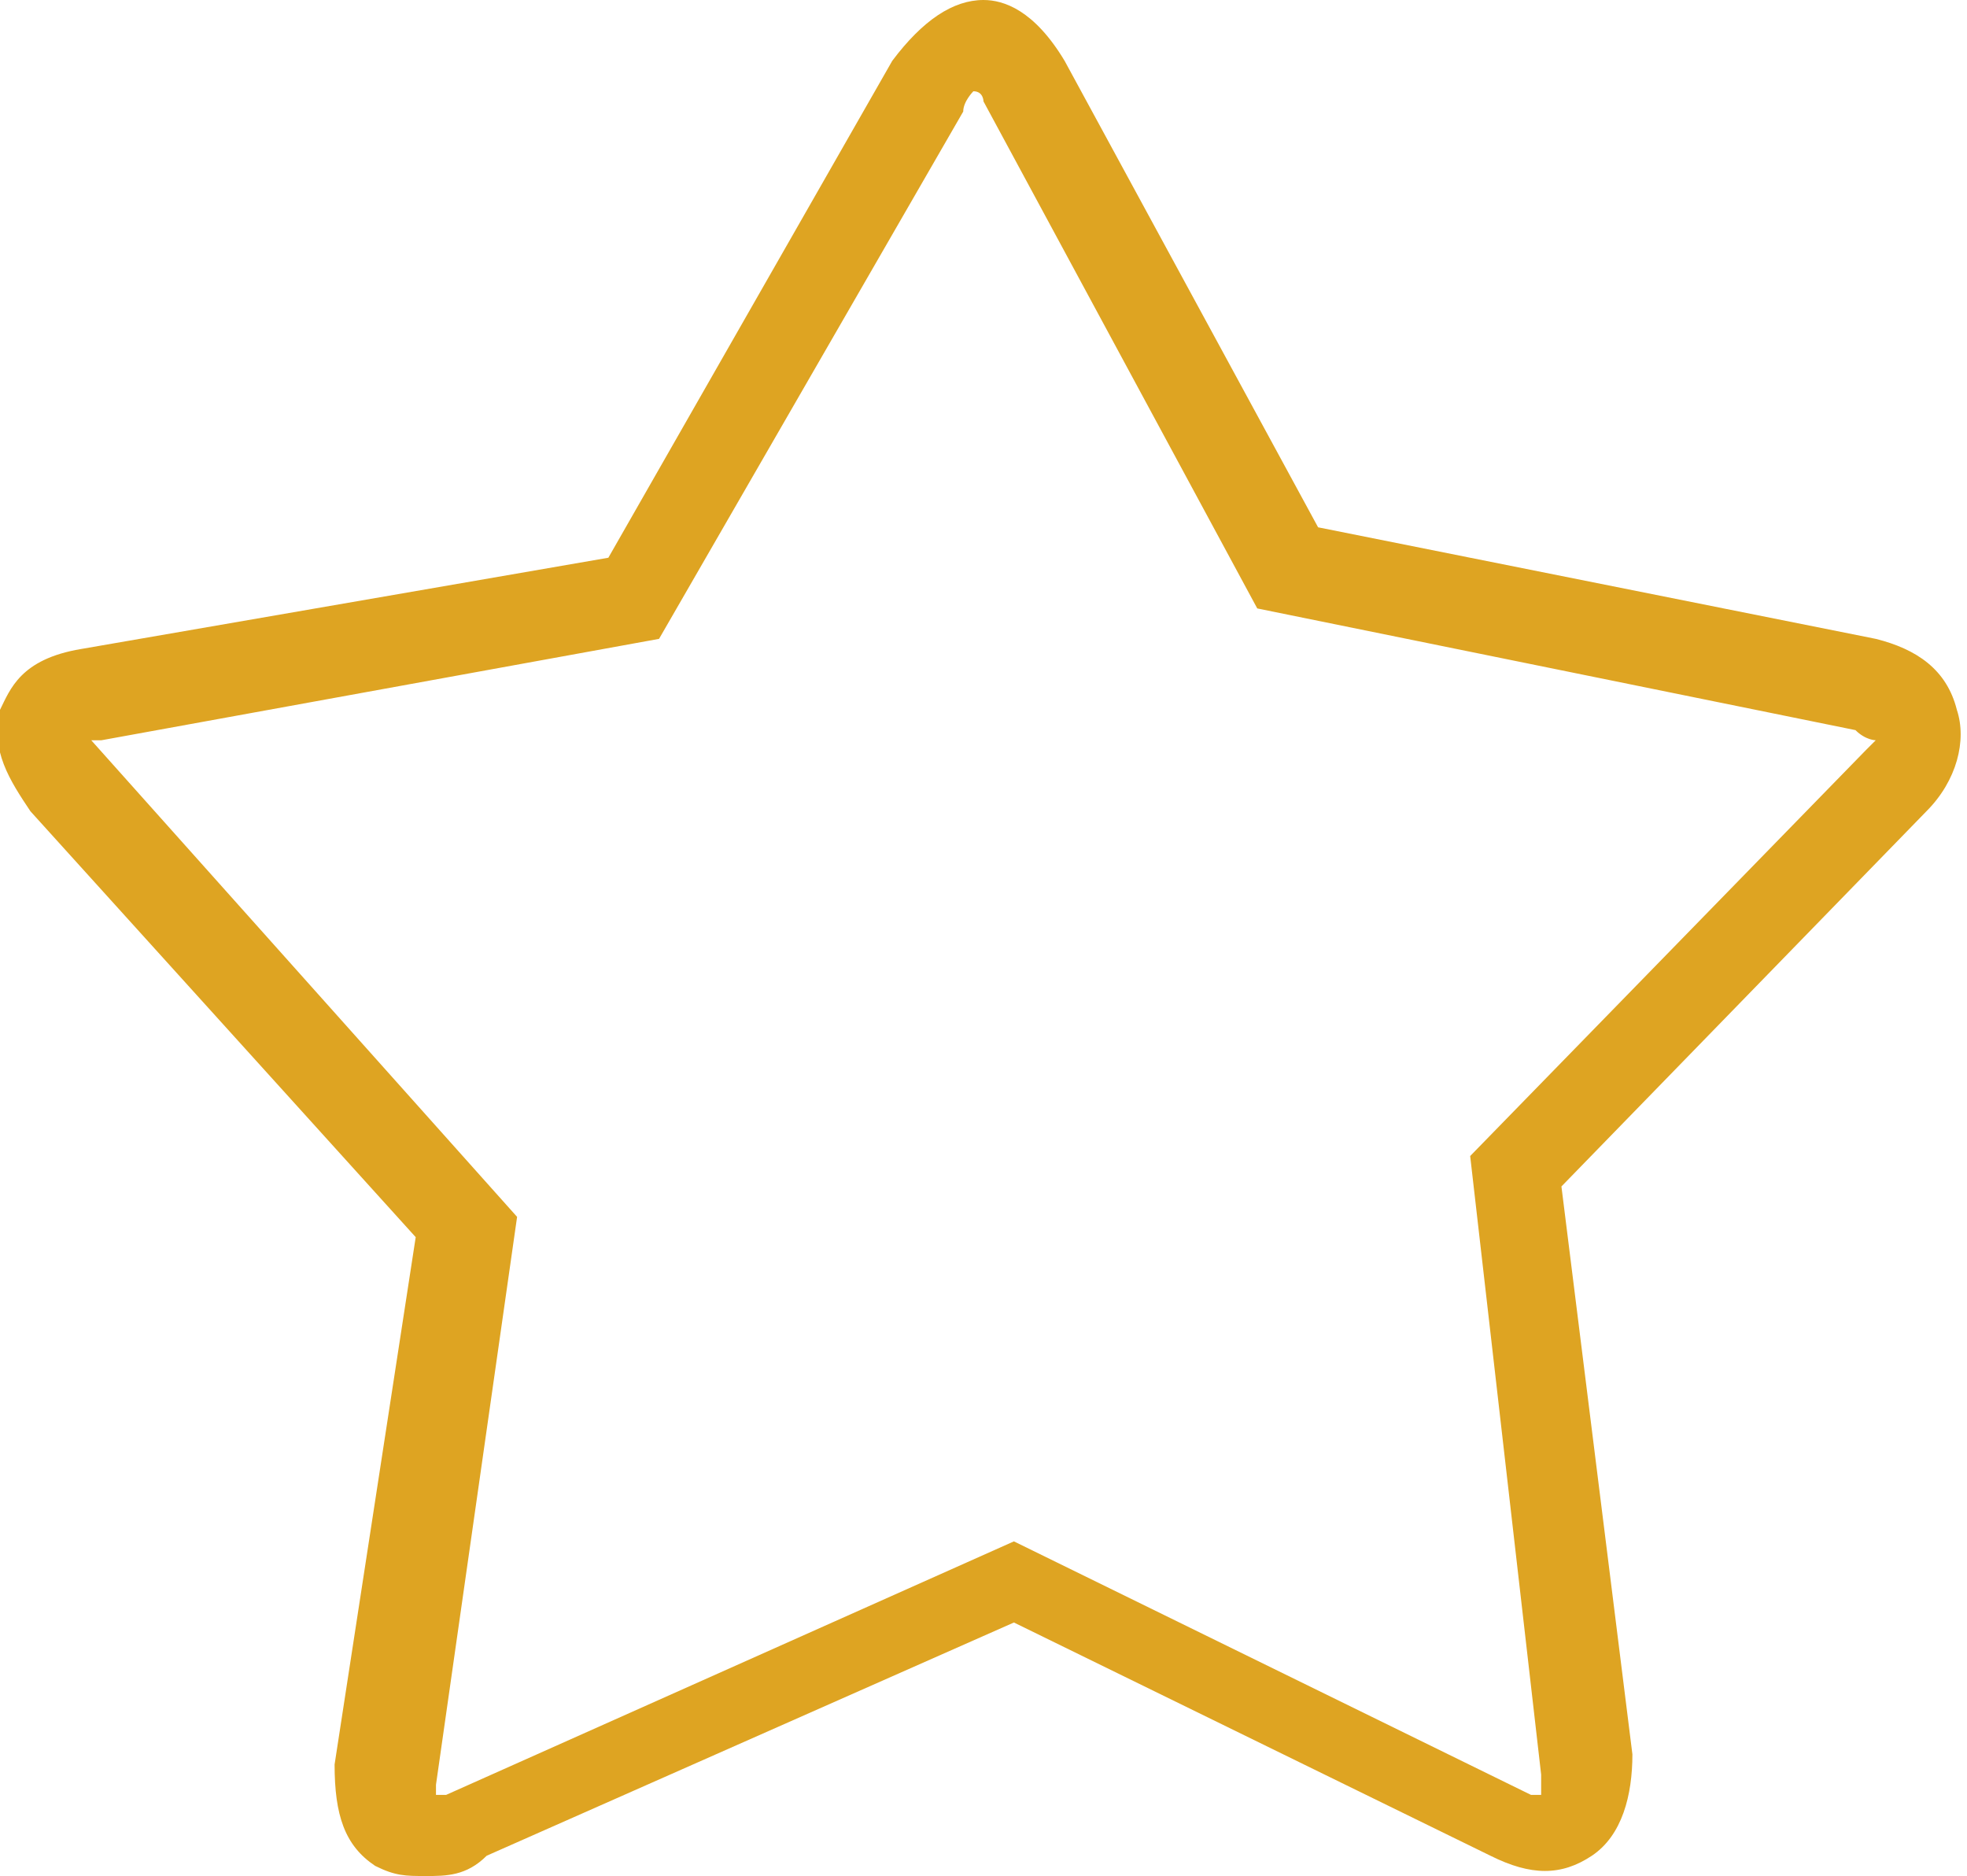 <?xml version="1.0" encoding="utf-8"?>
<!-- Generator: Adobe Illustrator 25.0.0, SVG Export Plug-In . SVG Version: 6.00 Build 0)  -->
<svg version="1.1" id="Ebene_1" xmlns="http://www.w3.org/2000/svg" xmlns:xlink="http://www.w3.org/1999/xlink" x="0px" y="0px"
	 viewBox="0 0 19.4 18.5" style="enable-background:new 0 0 19.4 18.5;" xml:space="preserve">
<style type="text/css">
	.st0{fill:#DEA422;}
</style>
<path class="st0" d="M0.9,7.3C0.9,7.3,0.9,7.4,0.9,7.3L5.1,12l-0.8,5.6c0,0.1,0,0.1,0,0.1c0,0,0.1,0,0.1,0l5.6-2.5l5.1,2.5
	c0.1,0,0.1,0,0.1,0c0,0,0-0.1,0-0.2l-0.7-6.1l3.9-4c0.1-0.1,0.1-0.1,0.1-0.1c0,0-0.1,0-0.2-0.1L12.4,6L9.7,1c0,0,0-0.1-0.1-0.1
	c0,0-0.1,0.1-0.1,0.2l-3,5.2L1,7.3C1,7.3,0.9,7.3,0.9,7.3 M4.2,18.5c-0.2,0-0.3,0-0.5-0.1c-0.3-0.2-0.4-0.5-0.4-1l0.8-5.2L0.3,8
	C0.1,7.7-0.1,7.4,0,7c0.1-0.2,0.2-0.5,0.8-0.6L6,5.5l2.8-4.9C9.1,0.2,9.4,0,9.7,0c0.2,0,0.5,0.1,0.8,0.6L13,5.2l5.5,1.1
	c0.4,0.1,0.7,0.3,0.8,0.7c0.1,0.3,0,0.7-0.3,1l-3.6,3.7l0.7,5.6c0,0.4-0.1,0.8-0.4,1c-0.3,0.2-0.6,0.2-1,0l-4.7-2.3l-5.2,2.3
	C4.6,18.5,4.4,18.5,4.2,18.5"/>
</svg>
